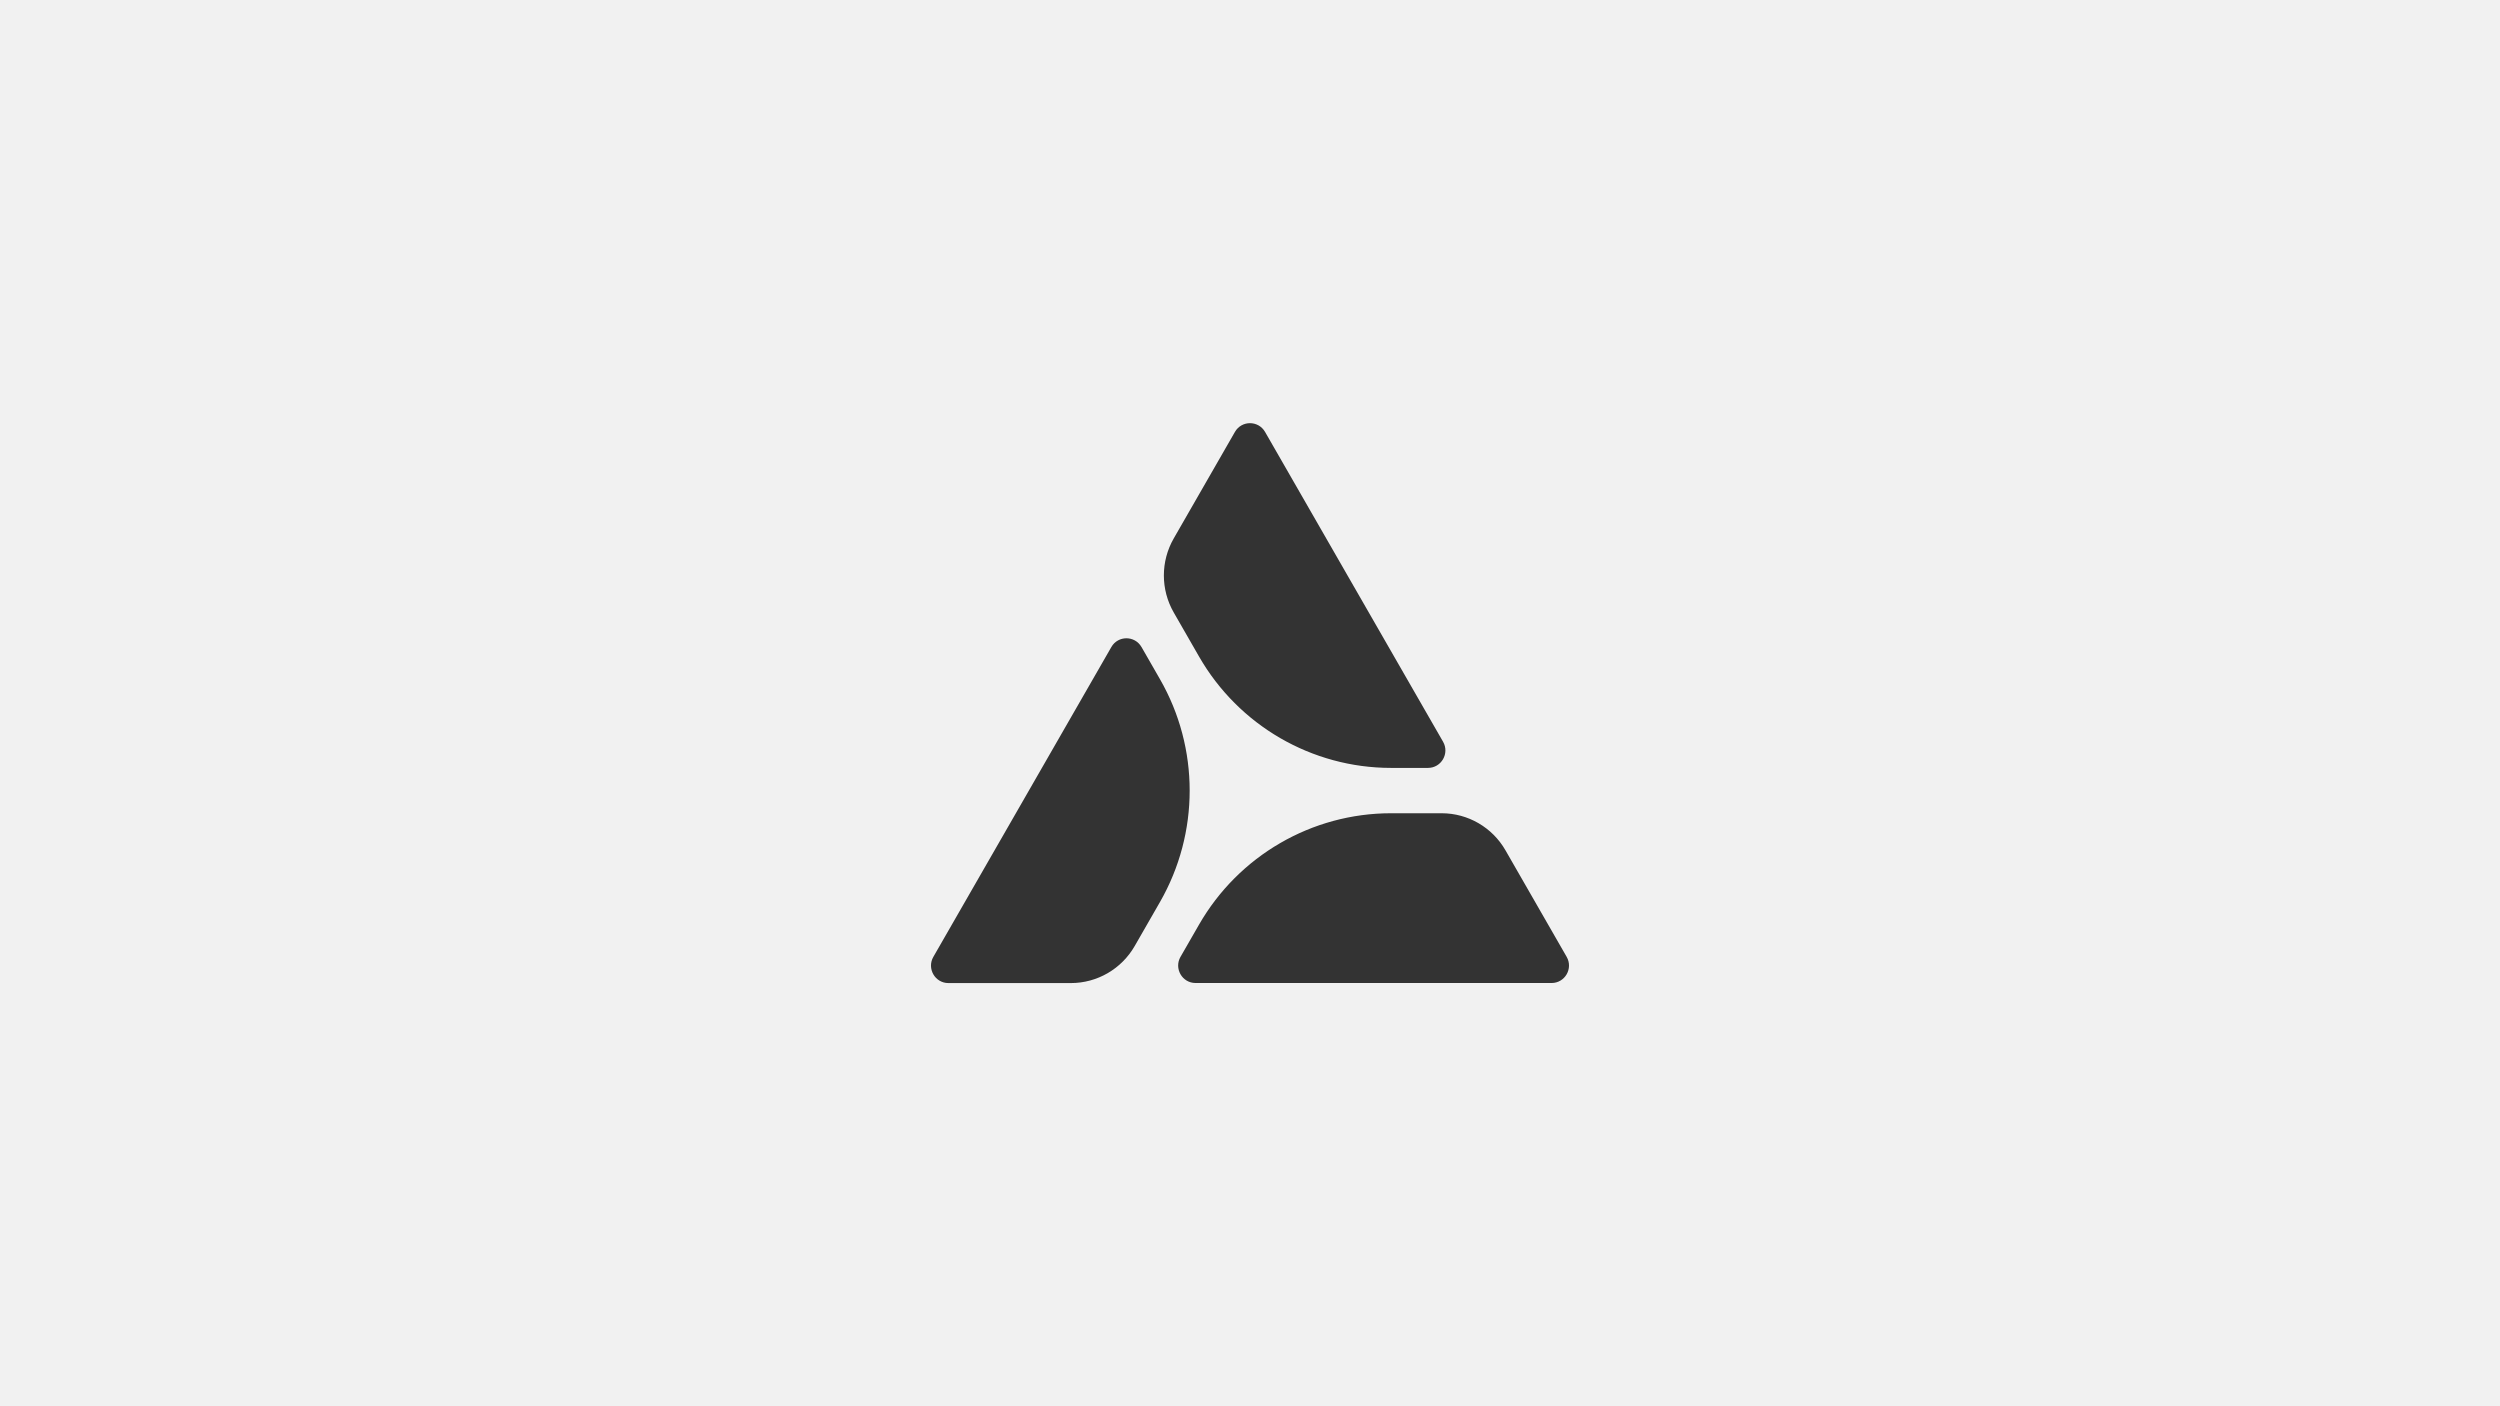 <svg width="1920" height="1080" viewBox="0 0 1920 1080" fill="none" xmlns="http://www.w3.org/2000/svg">
<rect x="0" y="0" width="1920" height="1080" fill="#333333" stroke="none"/>
<path d="M1920 1080H0V0H1920V1080ZM876.661 496.909C871.513 487.977 858.678 487.954 853.53 496.909L716.802 734.887C711.677 743.818 718.095 755 728.367 755H822.436C842.634 755 861.332 744.166 871.443 726.558L890.857 692.757C921.26 639.793 921.283 574.557 890.857 521.616L876.661 496.886V496.909ZM1068.31 624.574C1007.48 624.574 951.269 657.192 920.844 710.133L906.624 734.863V734.84C901.499 743.772 907.917 754.953 918.189 754.953H1191.62C1201.9 754.953 1208.34 743.795 1203.19 734.84L1156.19 653.017C1146.08 635.408 1127.38 624.574 1107.16 624.574H1068.31ZM971.561 331.707C966.413 322.776 953.578 322.752 948.43 331.707L901.431 413.508C891.32 431.116 891.32 452.784 901.431 470.393L920.844 504.193C951.246 557.134 1007.48 589.752 1068.31 589.752H1096.7C1106.97 589.752 1113.41 578.593 1108.27 569.639L1040.14 451.067C1040.05 450.928 1039.98 450.789 1039.89 450.649L971.561 331.707Z" fill="#F1F1F1"/>
</svg>
